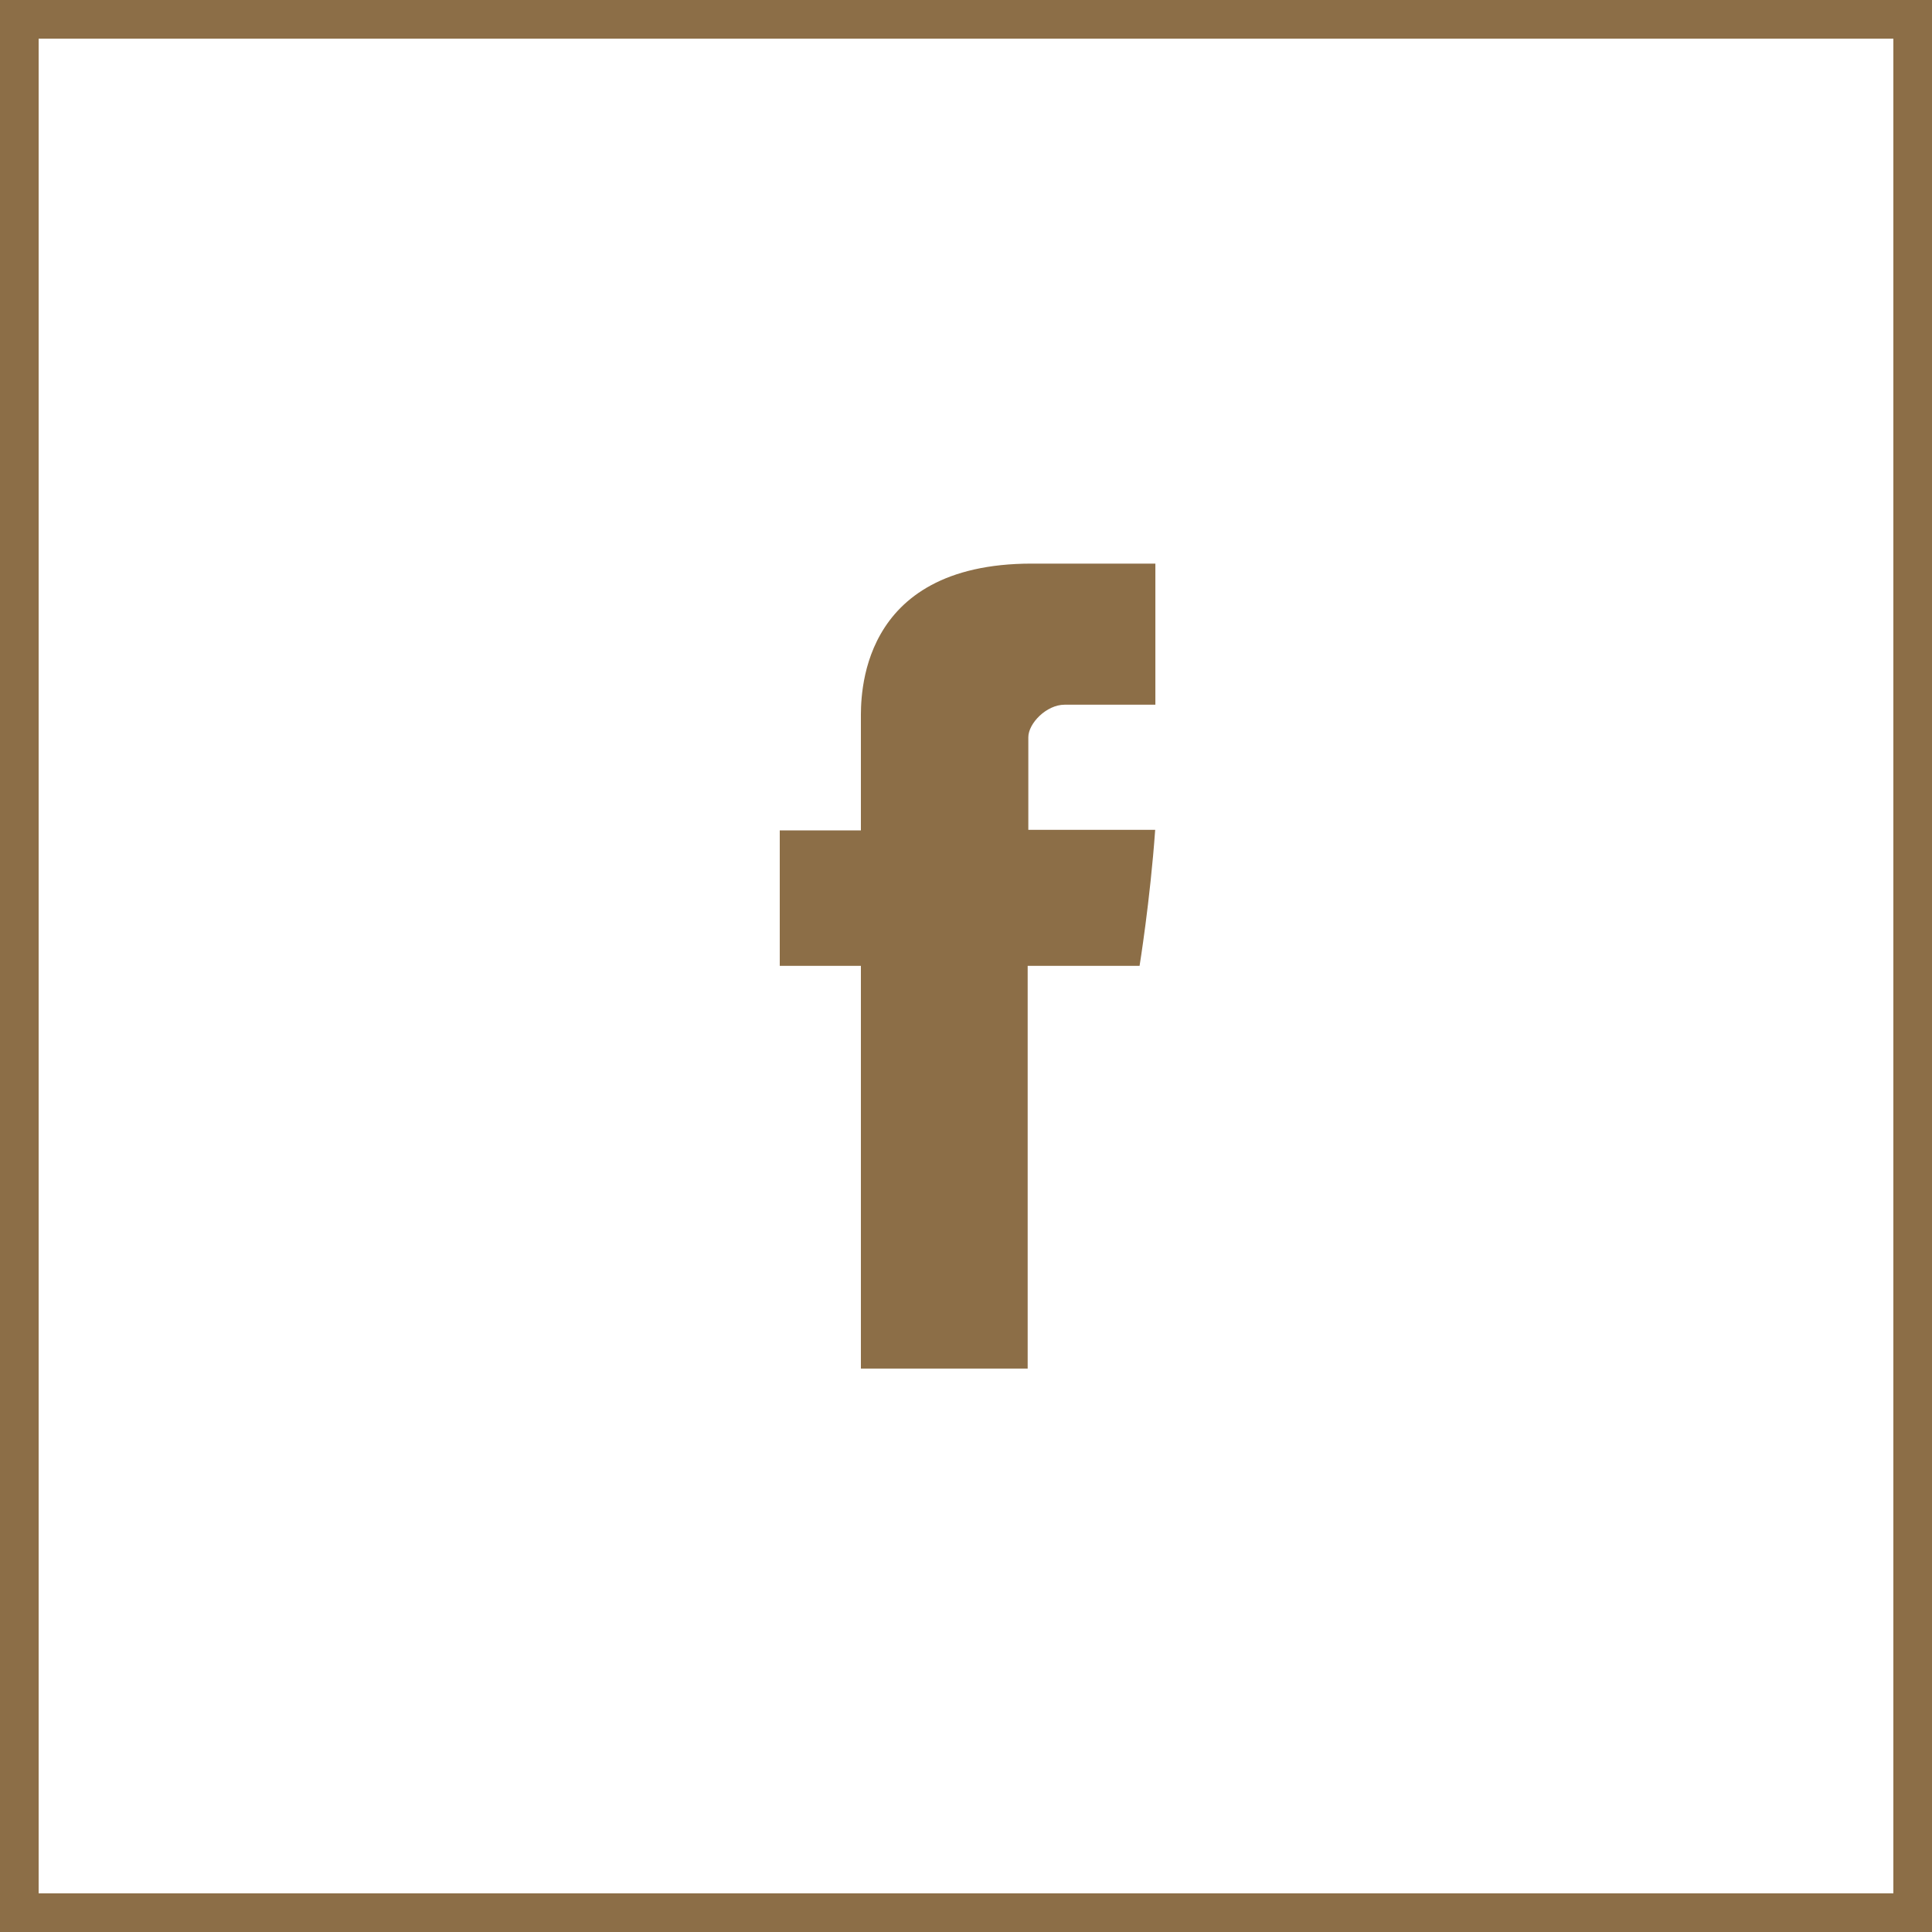 <svg width="50" height="50" viewBox="0 0 50 50" fill="none" xmlns="http://www.w3.org/2000/svg">
<rect x="0.5" y="0.5" width="49" height="49" stroke="#8C6E47"/>
<path d="M22.28 18.621V21.49H20.18V24.996H22.28V35.419H26.596V24.996H29.492C29.492 24.996 29.765 23.315 29.896 21.476H26.613V19.08C26.613 18.719 27.084 18.238 27.55 18.238H29.901V14.586H26.703C22.173 14.586 22.28 18.096 22.28 18.621Z" fill="#8C6E47"/>
</svg>
